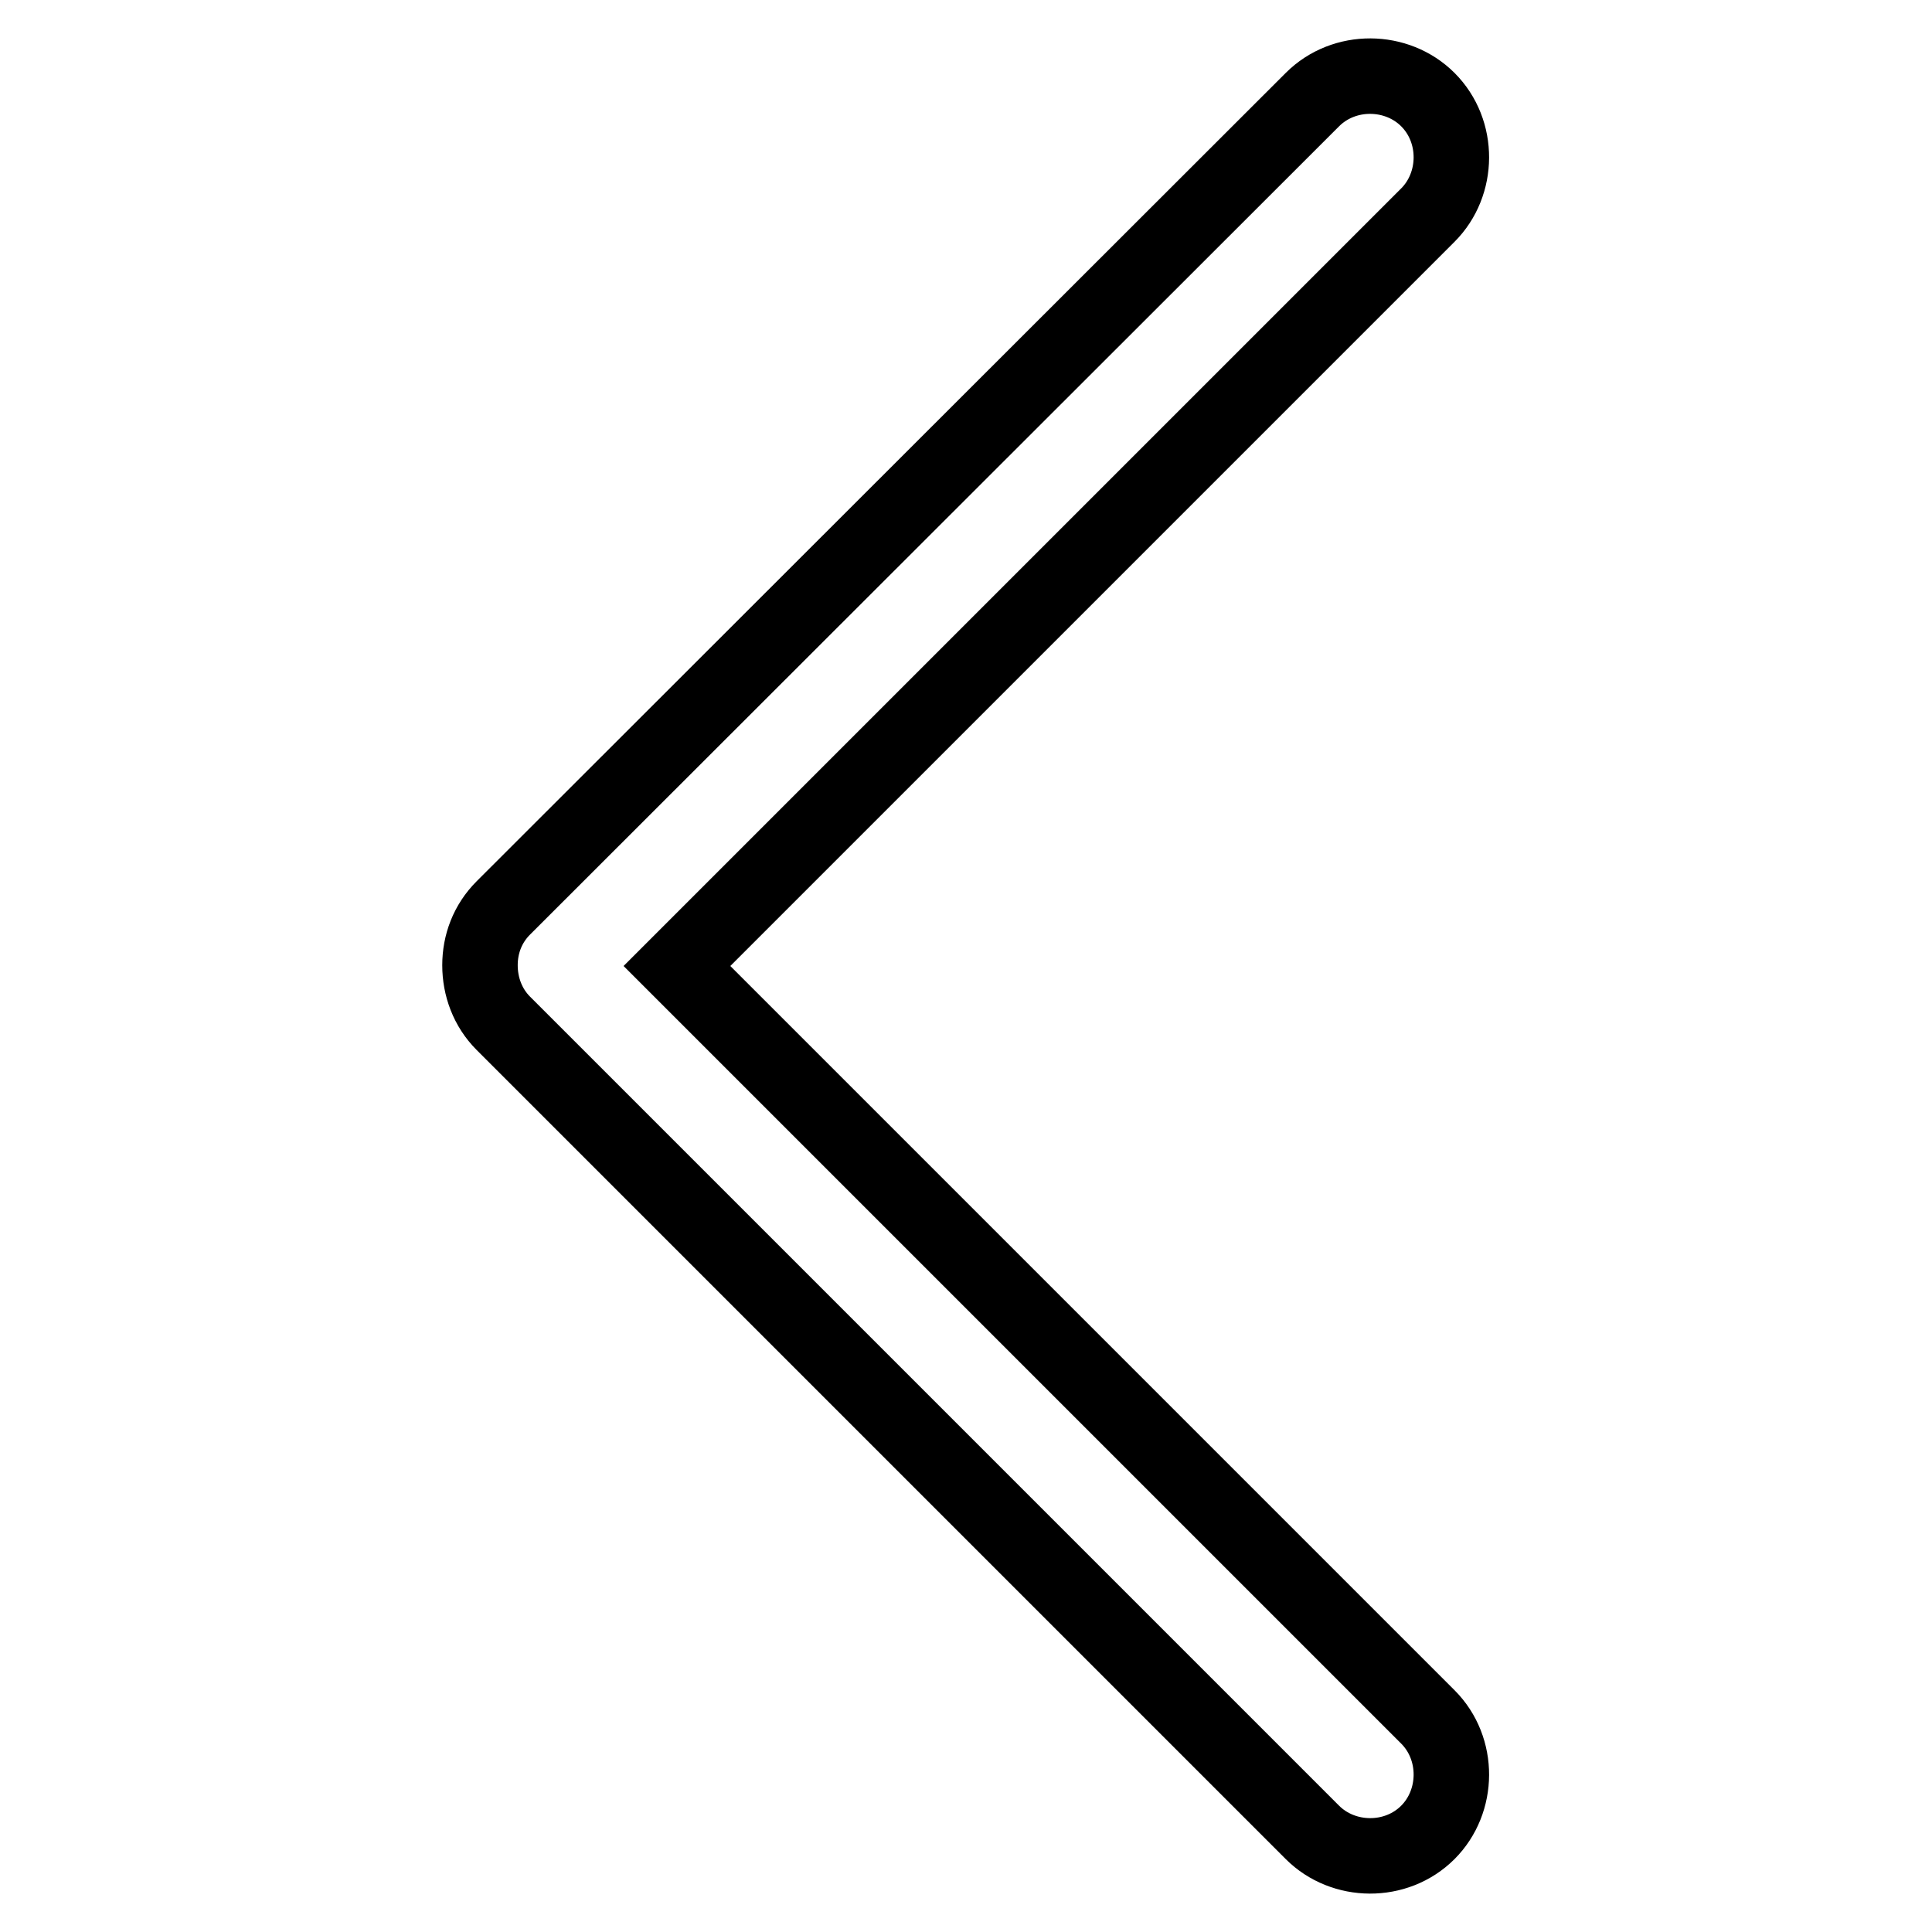 <?xml version="1.0" encoding="utf-8"?>
<!-- Svg Vector Icons : http://www.onlinewebfonts.com/icon -->
<!DOCTYPE svg PUBLIC "-//W3C//DTD SVG 1.1//EN" "http://www.w3.org/Graphics/SVG/1.1/DTD/svg11.dtd">
<svg version="1.1" xmlns="http://www.w3.org/2000/svg" xmlns:xlink="http://www.w3.org/1999/xlink" x="0px" y="0px" viewBox="0 0 256 256" enable-background="new 0 0 256 256" xml:space="preserve">
<g> <path stroke-width="10" fill-opacity="0" stroke="#000000"  d="M89.7,128l99.5-99.5c4.1-4.1,4.2-11.1,0-15.3c-4.1-4.1-11.1-4.2-15.3,0L66.7,120.3c0,0,0,0,0,0c0,0,0,0,0,0 c-2.1,2.1-3.1,4.8-3.1,7.6c0,2.8,1,5.6,3.1,7.7c0,0,0,0,0,0c0,0,0,0,0,0l107.2,107.2c4.1,4.1,11.1,4.2,15.3,0 c4.1-4.1,4.2-11.1,0-15.3L89.7,128z"/></g>
</svg>